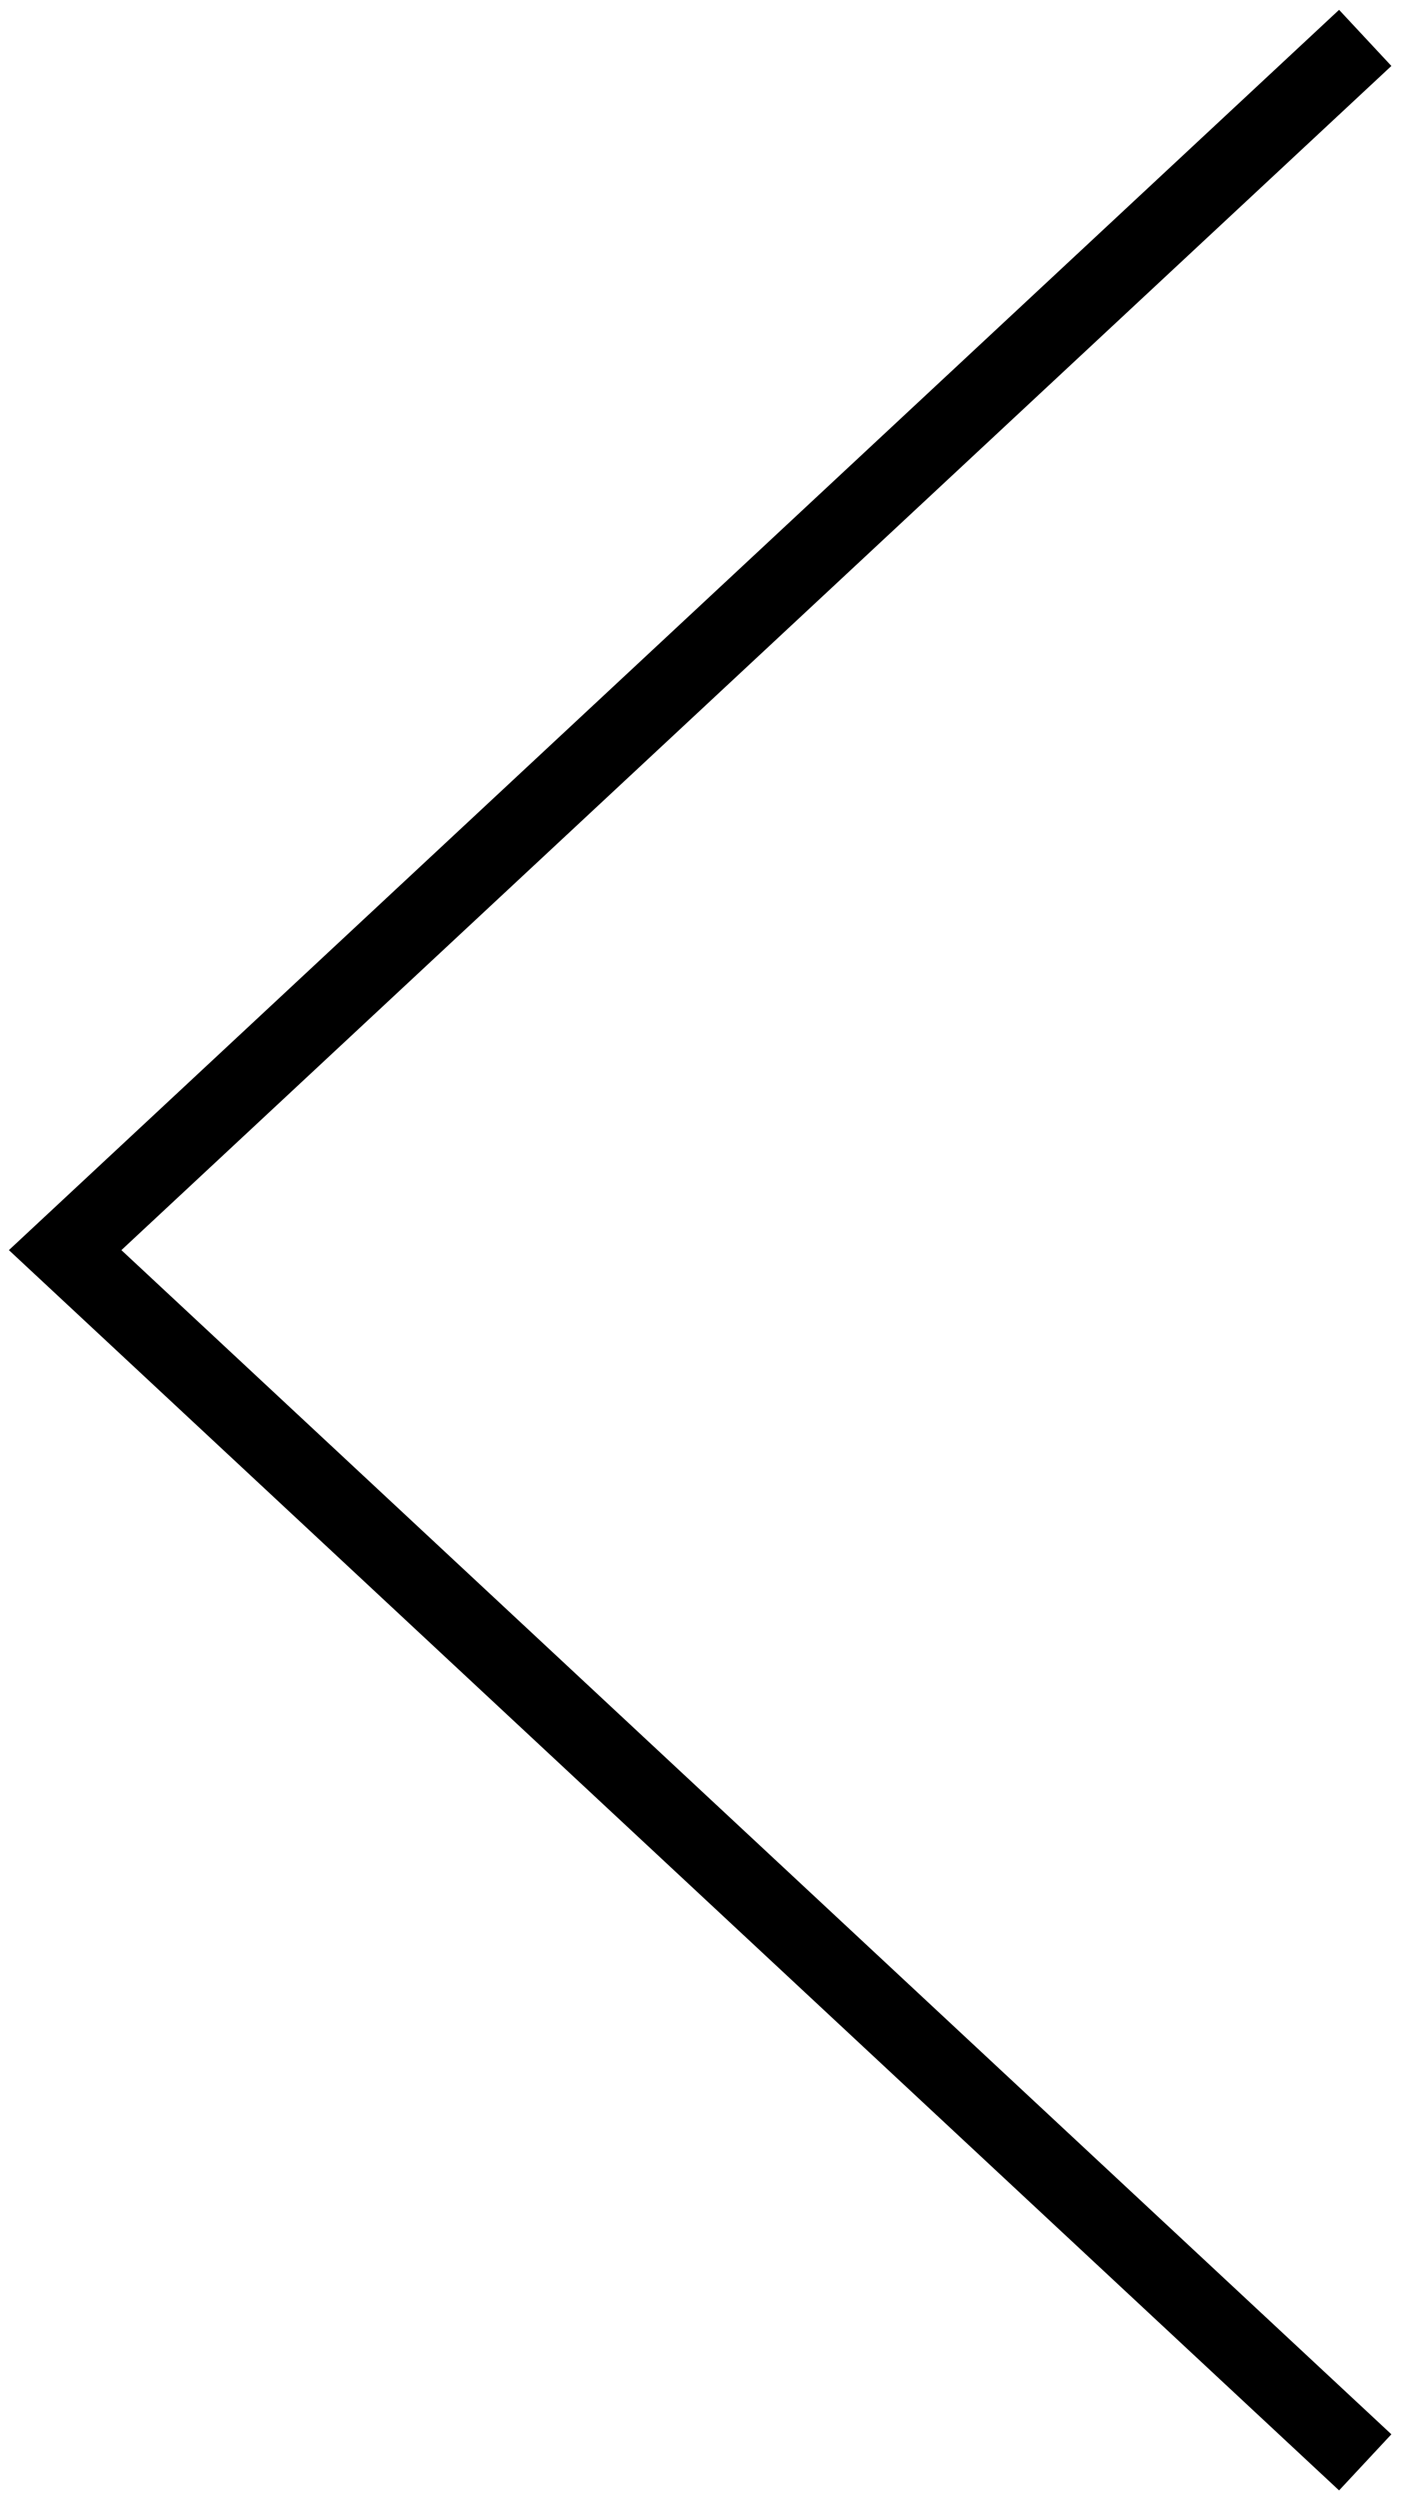 <?xml version="1.0" encoding="UTF-8"?> <svg xmlns="http://www.w3.org/2000/svg" width="18" height="32" viewBox="0 0 18 32" fill="none"> <g clip-path="url(#clip0_2691_9480)"> <path d="M17.478 31.515L0.834 16L17.478 0.485" stroke="black" stroke-width="0.982"></path> </g> <defs> <clipPath id="clip0_2691_9480"> <rect width="18" height="32" fill="white" transform="matrix(-1 0 0 -1 18 32)"></rect> </clipPath> </defs> </svg> 